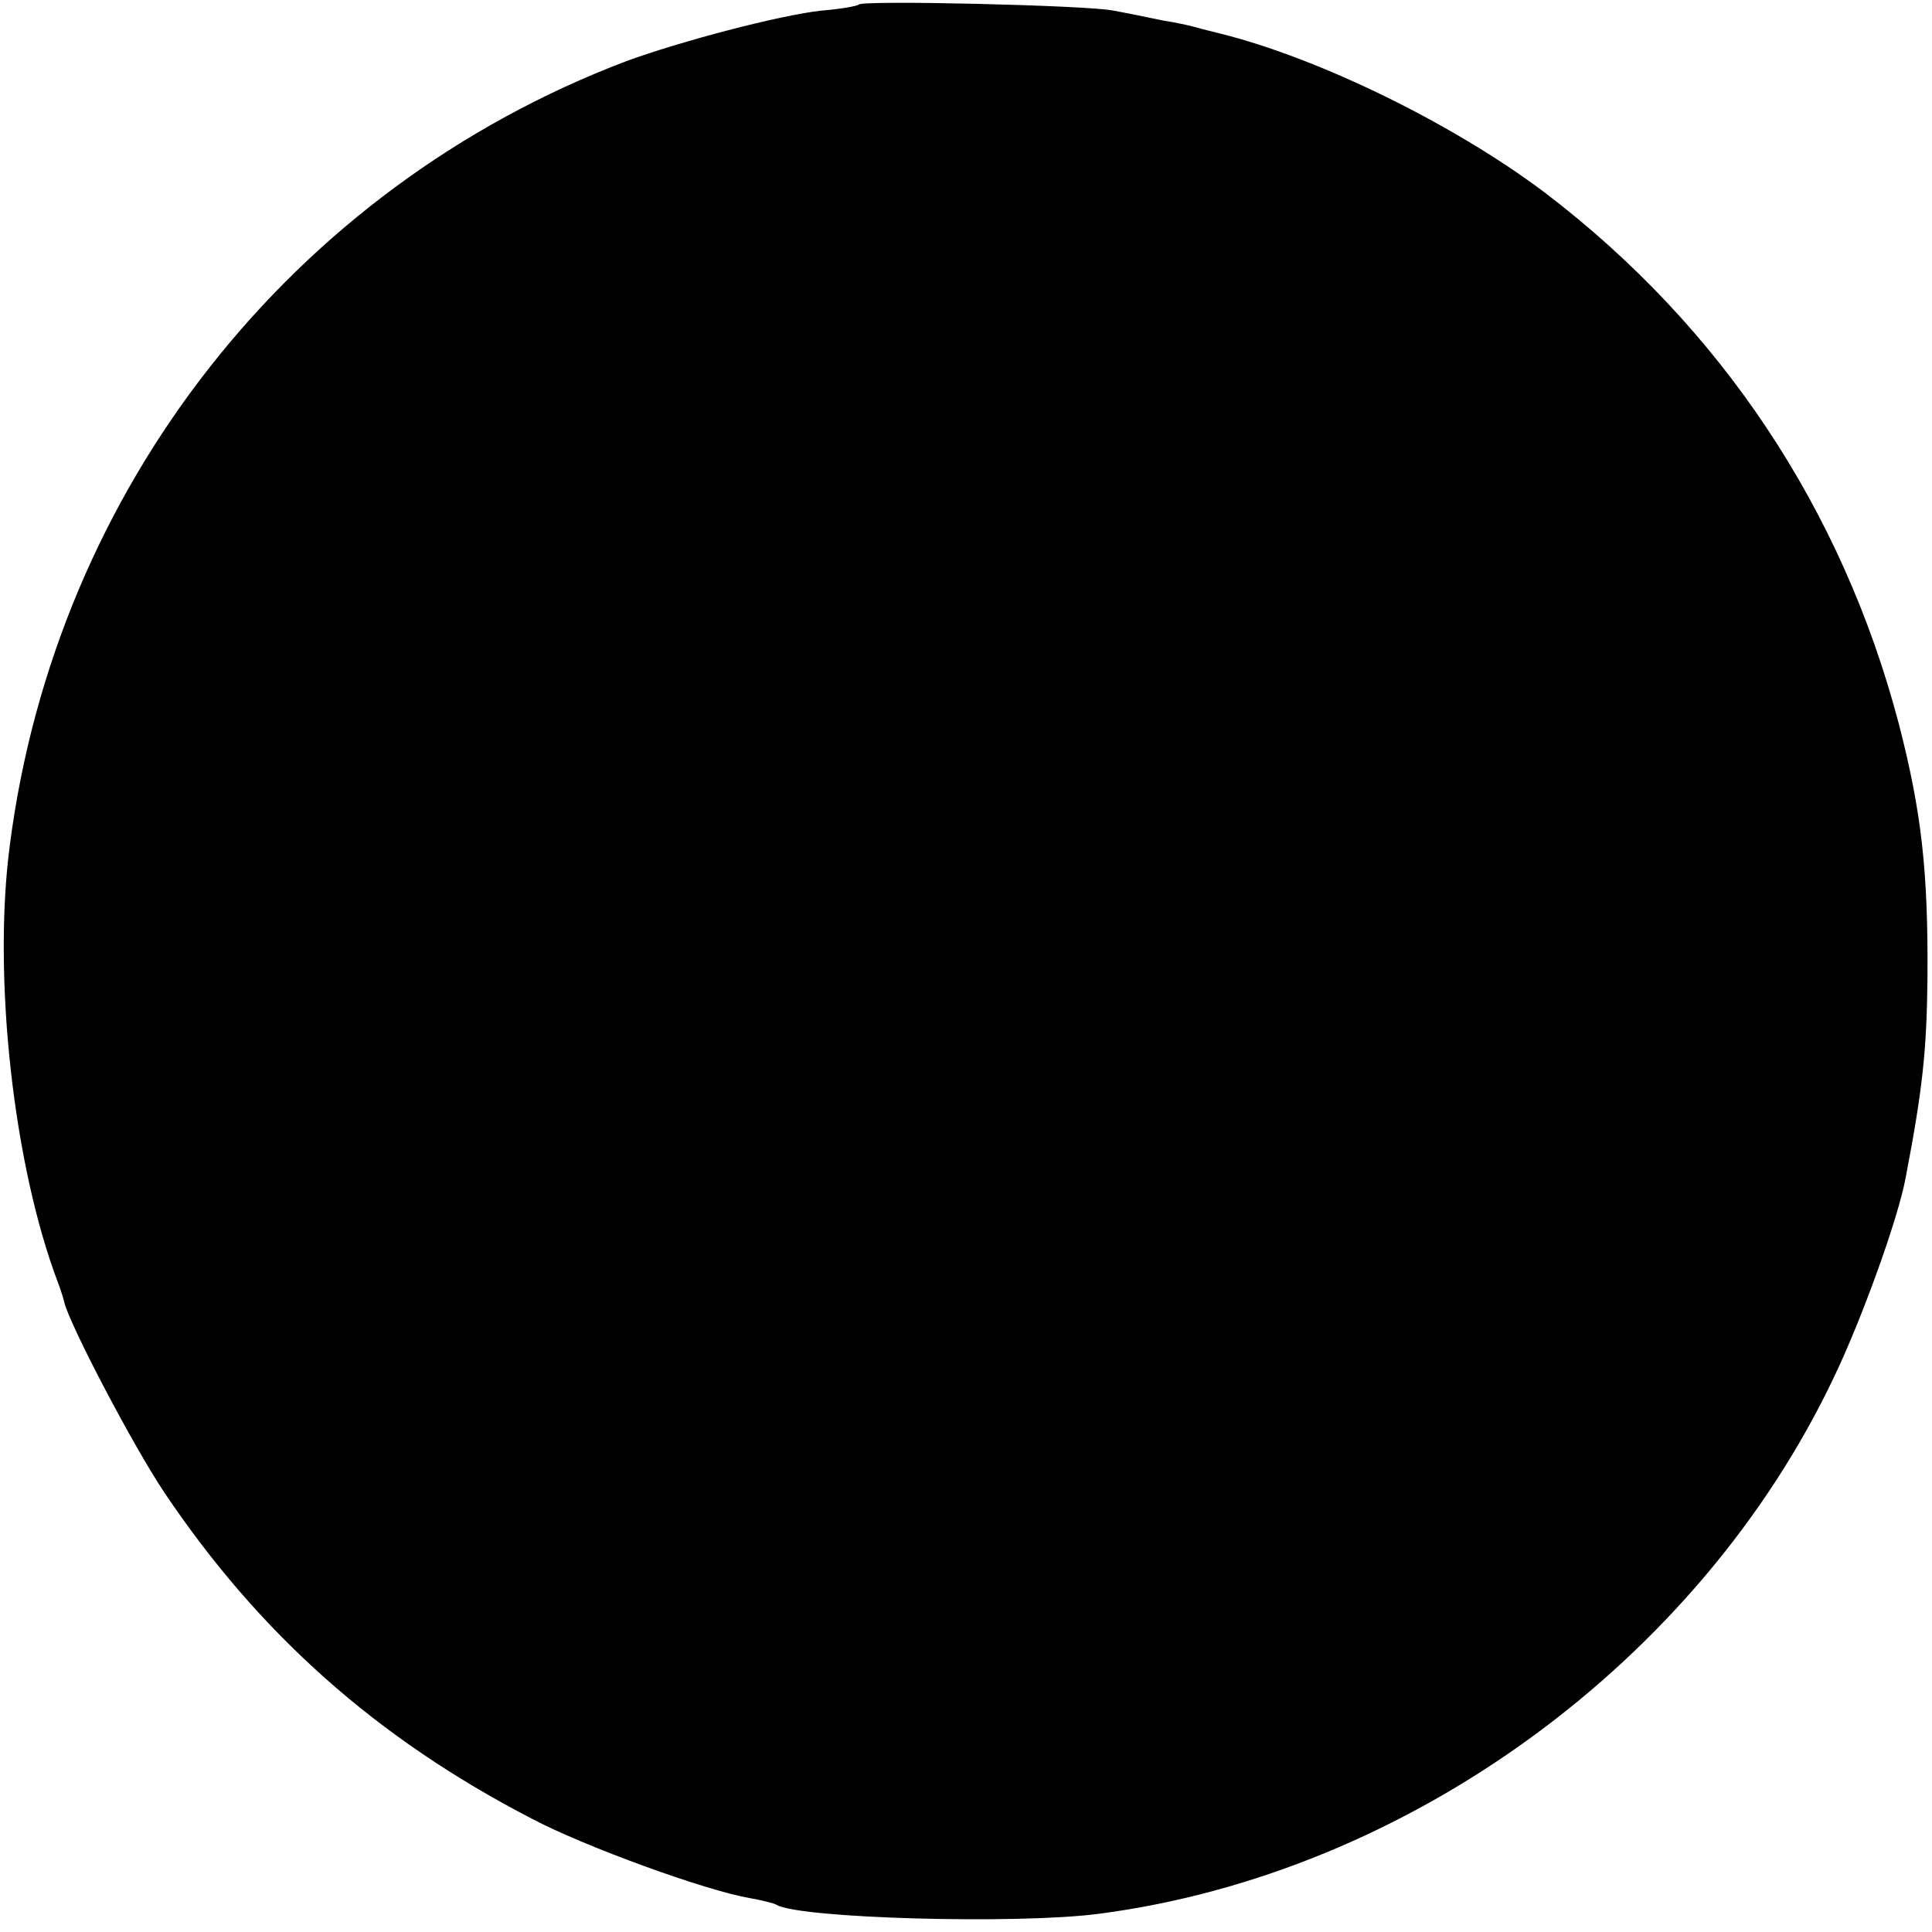 <?xml version="1.0" standalone="no"?>
<!DOCTYPE svg PUBLIC "-//W3C//DTD SVG 20010904//EN"
 "http://www.w3.org/TR/2001/REC-SVG-20010904/DTD/svg10.dtd">
<svg version="1.0" xmlns="http://www.w3.org/2000/svg"
 width="256pt" height="256pt" viewBox="0 0 256 256"
 preserveAspectRatio="xMidYMid meet">
<g transform="translate(0,256) scale(0.1,-0.1)"
fill="#000000" stroke="none">
<path d="M1138 2554 c-2 -2 -24 -6 -49 -8 -56 -6 -188 -41 -259 -67 -443 -168
-756 -566 -817 -1039 -23 -175 5 -425 64 -580 3 -8 7 -20 8 -25 7 -30 92 -192
133 -253 125 -186 280 -325 487 -432 70 -37 230 -95 288 -105 17 -3 33 -7 36
-9 30 -18 318 -26 426 -12 410 53 796 334 975 711 37 77 85 210 95 264 23 120
28 170 29 266 1 141 -8 220 -38 336 -75 285 -236 526 -468 703 -119 90 -299
179 -433 212 -16 4 -32 8 -35 9 -3 1 -21 5 -40 8 -19 4 -48 10 -65 13 -33 7
-332 14 -337 8z"/>
</g>
</svg>
